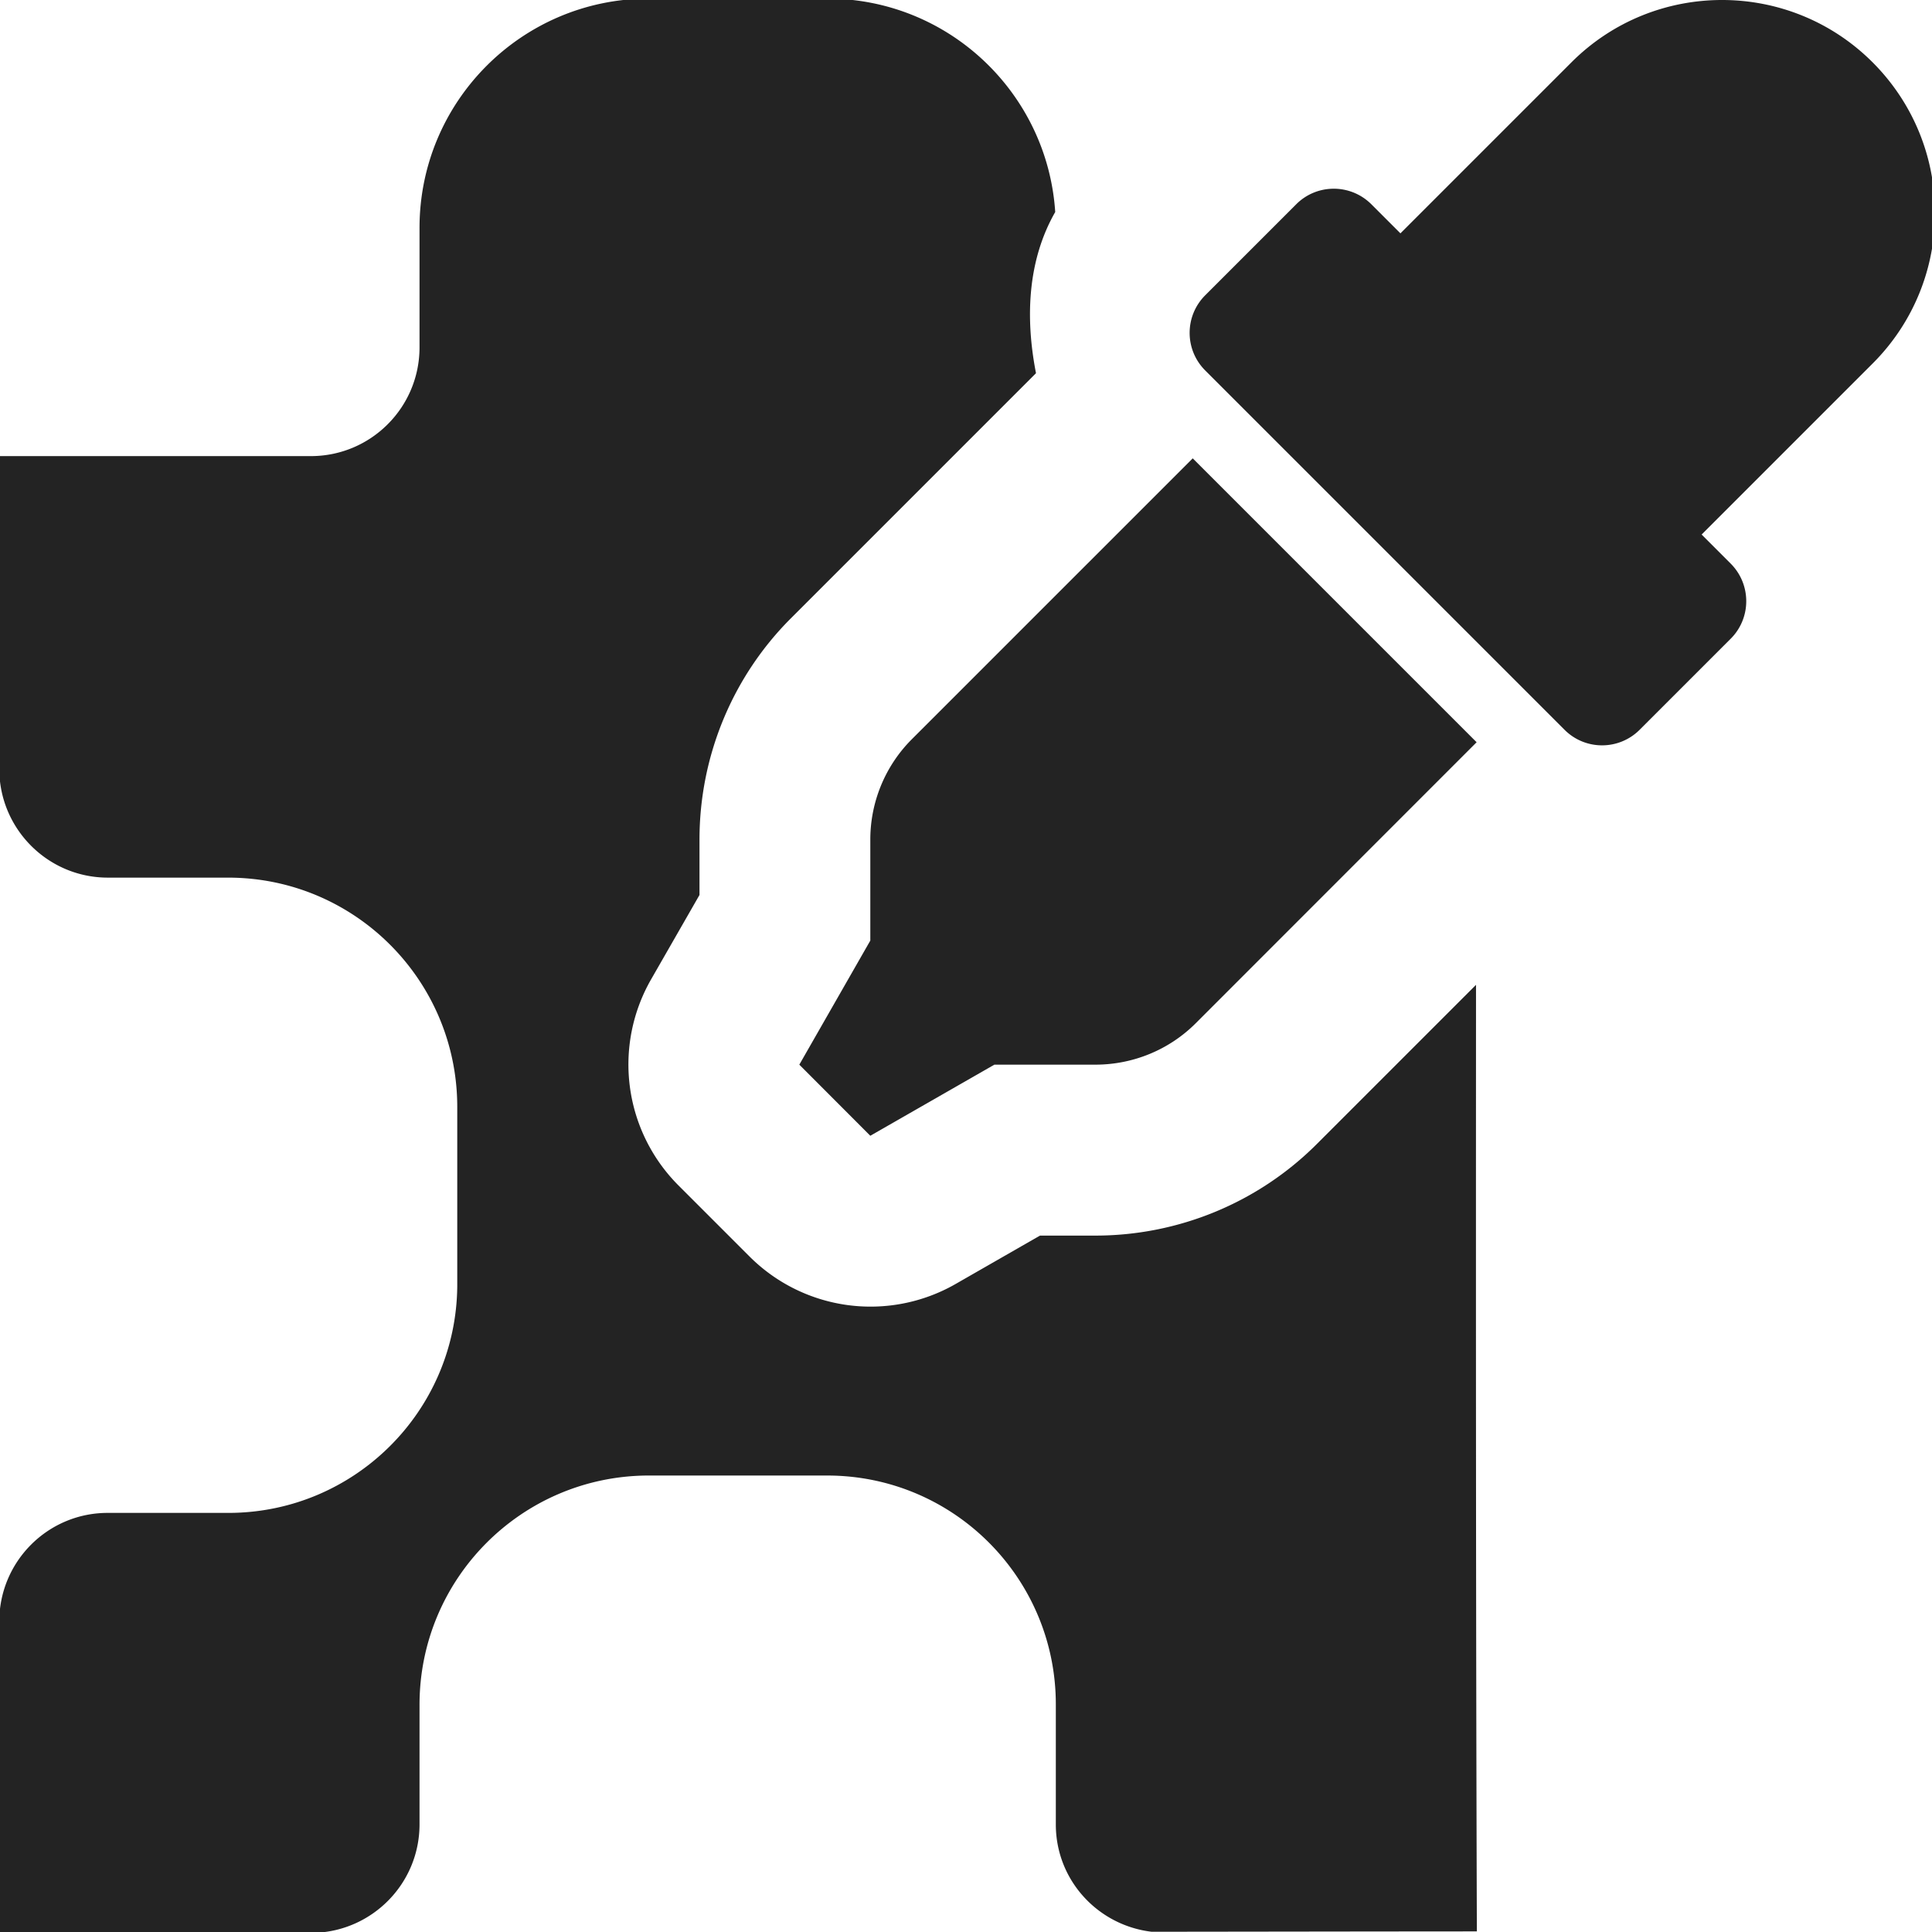 <?xml version="1.0" encoding="UTF-8" standalone="no"?>
<svg
   width="32"
   height="32"
   viewBox="0 0 8.467 8.467"
   version="1.1"
   id="svg8"
   inkscape:version="1.1 (c68e22c387, 2021-05-23)"
   sodipodi:docname="pick-prop.svg"
   xmlns:inkscape="http://www.inkscape.org/namespaces/inkscape"
   xmlns:sodipodi="http://sodipodi.sourceforge.net/DTD/sodipodi-0.dtd"
   xmlns="http://www.w3.org/2000/svg"
   xmlns:svg="http://www.w3.org/2000/svg"
   xmlns:rdf="http://www.w3.org/1999/02/22-rdf-syntax-ns#"
   xmlns:cc="http://creativecommons.org/ns#"
   xmlns:dc="http://purl.org/dc/elements/1.1/">
  <defs
     id="defs2">
    <style
       id="style857">.cls-1{fill:#e52120;}.cls-1,.cls-2,.cls-3,.cls-4,.cls-5{stroke:#000;stroke-miterlimit:10;stroke-width:1.2px;}.cls-2{fill:#6dbc88;}.cls-3{fill:#701034;}.cls-4{fill:#51aae0;}.cls-5{fill:none;}</style>
    <style
       id="style857-2">.cls-1{fill:#e52120;}.cls-1,.cls-2,.cls-3,.cls-4,.cls-5{stroke:#000;stroke-miterlimit:10;stroke-width:1.2px;}.cls-2{fill:#6dbc88;}.cls-3{fill:#701034;}.cls-4{fill:#51aae0;}.cls-5{fill:none;}</style>
    <style
       id="style1399">.cls-1{fill:#e3e3e3;}</style>
    <style
       id="style1399-4">.cls-1{fill:#e3e3e3;}</style>
    <style
       id="style1399-8">.cls-1{fill:#e3e3e3;}</style>
    <style
       id="style1399-4-5">.cls-1{fill:#e3e3e3;}</style>
    <style
       id="style1399-9">.cls-1{fill:#e3e3e3;}</style>
    <style
       id="style1399-4-6">.cls-1{fill:#e3e3e3;}</style>
    <style
       id="style1399-8-4">.cls-1{fill:#e3e3e3;}</style>
    <style
       id="style1399-4-5-3">.cls-1{fill:#e3e3e3;}</style>
    <style
       id="style1399-88">.cls-1{fill:#e3e3e3;}</style>
    <style
       id="style1399-3">.cls-1{fill:#e3e3e3;}</style>
    <style
       id="style1399-94">.cls-1{fill:#e3e3e3;}</style>
    <style
       id="style1399-5">.cls-1{fill:#e3e3e3;}</style>
  </defs>
  <sodipodi:namedview
     id="base"
     pagecolor="#ffffff"
     bordercolor="#666666"
     borderopacity="1.0"
     inkscape:pageopacity="0.0"
     inkscape:pageshadow="2"
     inkscape:zoom="5.656854"
     inkscape:cx="-19.180272"
     inkscape:cy="1.1490486"
     inkscape:document-units="mm"
     inkscape:current-layer="svg8"
     showgrid="false"
     units="px"
     inkscape:window-width="1920"
     inkscape:window-height="1027"
     inkscape:window-x="-8"
     inkscape:window-y="-8"
     inkscape:window-maximized="1"
     inkscape:document-rotation="0"
     inkscape:pagecheckerboard="1"
     inkscape:snap-nodes="false"
     inkscape:snap-bbox="true"
     inkscape:bbox-paths="true"
     inkscape:bbox-nodes="true"
     inkscape:snap-bbox-edge-midpoints="true"
     inkscape:snap-bbox-midpoints="true">
    <sodipodi:guide
       position="8.467,0"
       orientation="-32,0"
       id="guide854"
       inkscape:locked="false" />
    <sodipodi:guide
       position="8.467,8.467"
       orientation="0,-32"
       id="guide856"
       inkscape:locked="false" />
    <sodipodi:guide
       position="0,8.467"
       orientation="32,0"
       id="guide858"
       inkscape:locked="false" />
  </sodipodi:namedview>
  <style
     type="text/css"
     id="style815">
	.st0{fill:#00005B;}
	.st1{fill:#9999FF;}
</style>
  <path
     id="path877"
     style="fill:#232323;fill-opacity:1;stroke:none;stroke-width:1.191px;stroke-miterlimit:10"
     d="M 10.701 -0.023 C 8.618 -0.007 6.937 1.686 6.938 3.77 L 6.938 5.756 C 6.932 6.741 6.135 7.538 5.15 7.543 L -0.012 7.543 L -0.012 12.705 C -0.017 13.705 0.793 14.519 1.793 14.514 L 3.781 14.514 C 5.868 14.519 7.557 16.21 7.562 18.297 L 7.562 21.275 C 7.541 23.345 5.857 25.014 3.787 25.02 L 1.803 25.02 C 0.799 25.008 -0.017 25.822 -0.012 26.826 L -0.012 31.971 C 1.727 31.97 3.471 31.967 5.203 31.965 C 6.163 31.931 6.932 31.148 6.938 30.182 L 6.938 28.195 C 6.937 26.112 8.618 24.419 10.701 24.402 L 13.68 24.402 C 15.773 24.402 17.466 26.102 17.461 28.195 L 17.461 30.182 C 17.466 31.098 18.158 31.841 19.045 31.947 C 20.844 31.945 22.608 31.942 24.424 31.941 C 24.407 26.723 24.408 21.505 24.41 16.287 L 21.777 18.92 C 20.804 19.893 19.484 20.434 18.115 20.434 L 17.199 20.434 L 15.797 21.238 A 2.83 2.83 0 0 1 12.395 20.779 L 11.221 19.605 A 2.83 2.83 0 0 1 10.764 16.203 L 11.568 14.801 L 11.568 13.885 C 11.568 12.516 12.107 11.197 13.08 10.225 L 17.133 6.172 C 16.953 5.249 16.995 4.304 17.451 3.506 C 17.321 1.536 15.684 -0.023 13.68 -0.023 L 10.701 -0.023 z M 28.479 0 C 27.577 0 26.676 0.343 25.988 1.031 L 23.16 3.859 L 22.68 3.379 C 22.333 3.033 21.776 3.037 21.436 3.379 L 19.932 4.883 C 19.588 5.227 19.588 5.783 19.932 6.127 L 25.873 12.068 C 26.219 12.415 26.776 12.41 27.117 12.068 L 28.621 10.564 C 28.965 10.221 28.965 9.664 28.621 9.32 L 28.141 8.84 L 30.969 6.012 C 32.345 4.637 32.344 2.407 30.969 1.031 C 30.281 0.343 29.38 0 28.479 0 z M 19.725 7.58 L 15.08 12.225 C 14.64 12.665 14.393 13.262 14.393 13.885 L 14.393 15.555 L 13.219 17.607 L 14.393 18.783 L 16.445 17.607 L 18.115 17.607 C 18.738 17.607 19.335 17.362 19.775 16.922 L 24.42 12.275 L 19.725 7.58 z "
     transform="scale(0.265)"
     inkscape:export-filename="D:\DEV_SRC\RxOT\DuAEF\DuAEF_Duik\icons\w16\w16_pick_prop.png"
     inkscape:export-xdpi="48"
     inkscape:export-ydpi="48" />
  <style
     type="text/css"
     id="style815-2">
	.st0{fill:#00005B;}
	.st1{fill:#9999FF;}
</style>
</svg>
